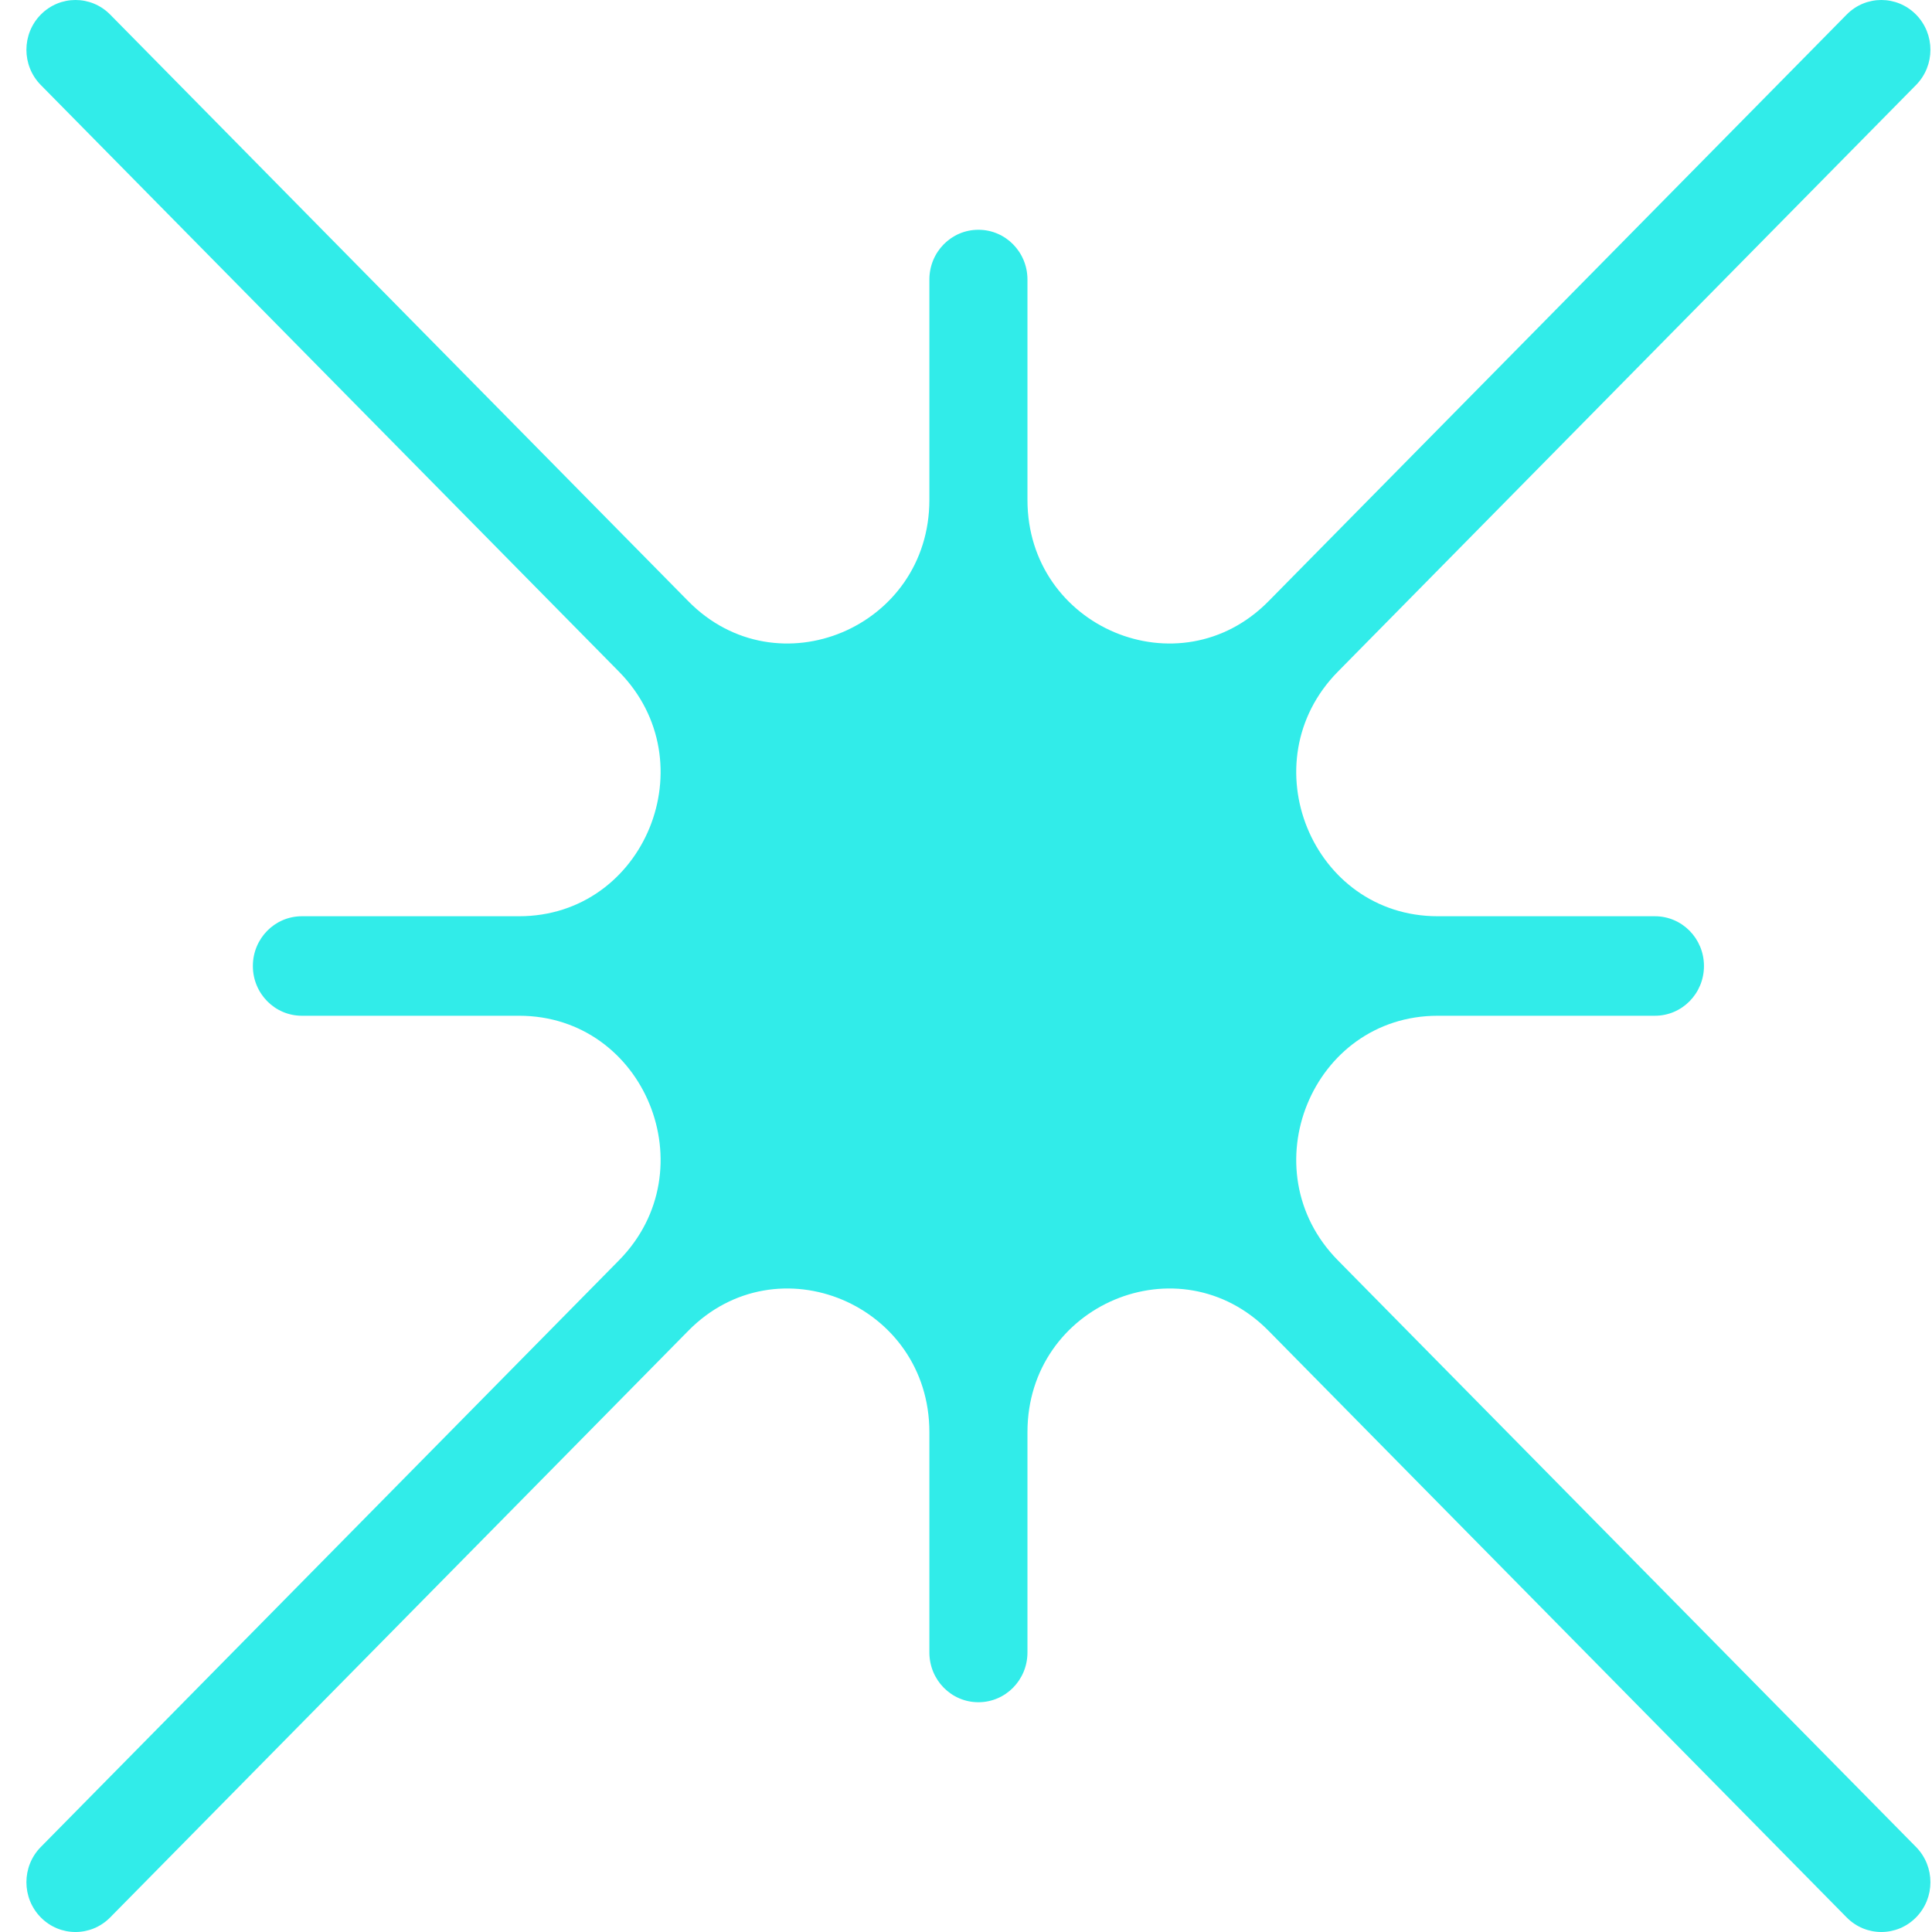 <svg xmlns="http://www.w3.org/2000/svg" width="69" height="69" viewBox="0 0 69 69" fill="none"><path d="M68.43 65.964L47.781 45.012C44.604 41.788 46.854 36.277 51.349 36.277H59.105C60.073 36.277 60.856 35.483 60.856 34.5C60.856 33.517 60.073 32.723 59.105 32.723H51.349C46.854 32.723 44.604 27.212 47.781 23.988L68.43 3.036C69.115 2.341 69.115 1.216 68.43 0.521C67.745 -0.174 66.636 -0.174 65.952 0.521L45.303 21.474C42.126 24.697 36.695 22.414 36.695 17.853V9.984C36.695 9 35.912 8.206 34.943 8.206C33.974 8.206 33.192 9 33.192 9.984V17.853C33.192 22.414 27.761 24.697 24.584 21.474L3.935 0.521C3.25 -0.174 2.142 -0.174 1.457 0.521C0.772 1.216 0.772 2.341 1.457 3.036L22.106 23.988C25.283 27.212 23.033 32.723 18.538 32.723H10.782C9.813 32.723 9.031 33.517 9.031 34.5C9.031 35.483 9.813 36.277 10.782 36.277H18.538C23.033 36.277 25.283 41.788 22.106 45.012L1.457 65.964C0.772 66.659 0.772 67.784 1.457 68.479C2.142 69.174 3.25 69.174 3.935 68.479L24.584 47.526C27.761 44.303 33.192 46.586 33.192 51.147V59.016C33.192 60 33.974 60.794 34.943 60.794C35.912 60.794 36.695 60 36.695 59.016V51.147C36.695 46.586 42.126 44.303 45.303 47.526L65.952 68.479C66.636 69.174 67.745 69.174 68.43 68.479C69.115 67.784 69.115 66.659 68.43 65.964Z" fill="#31ECE9"></path></svg>